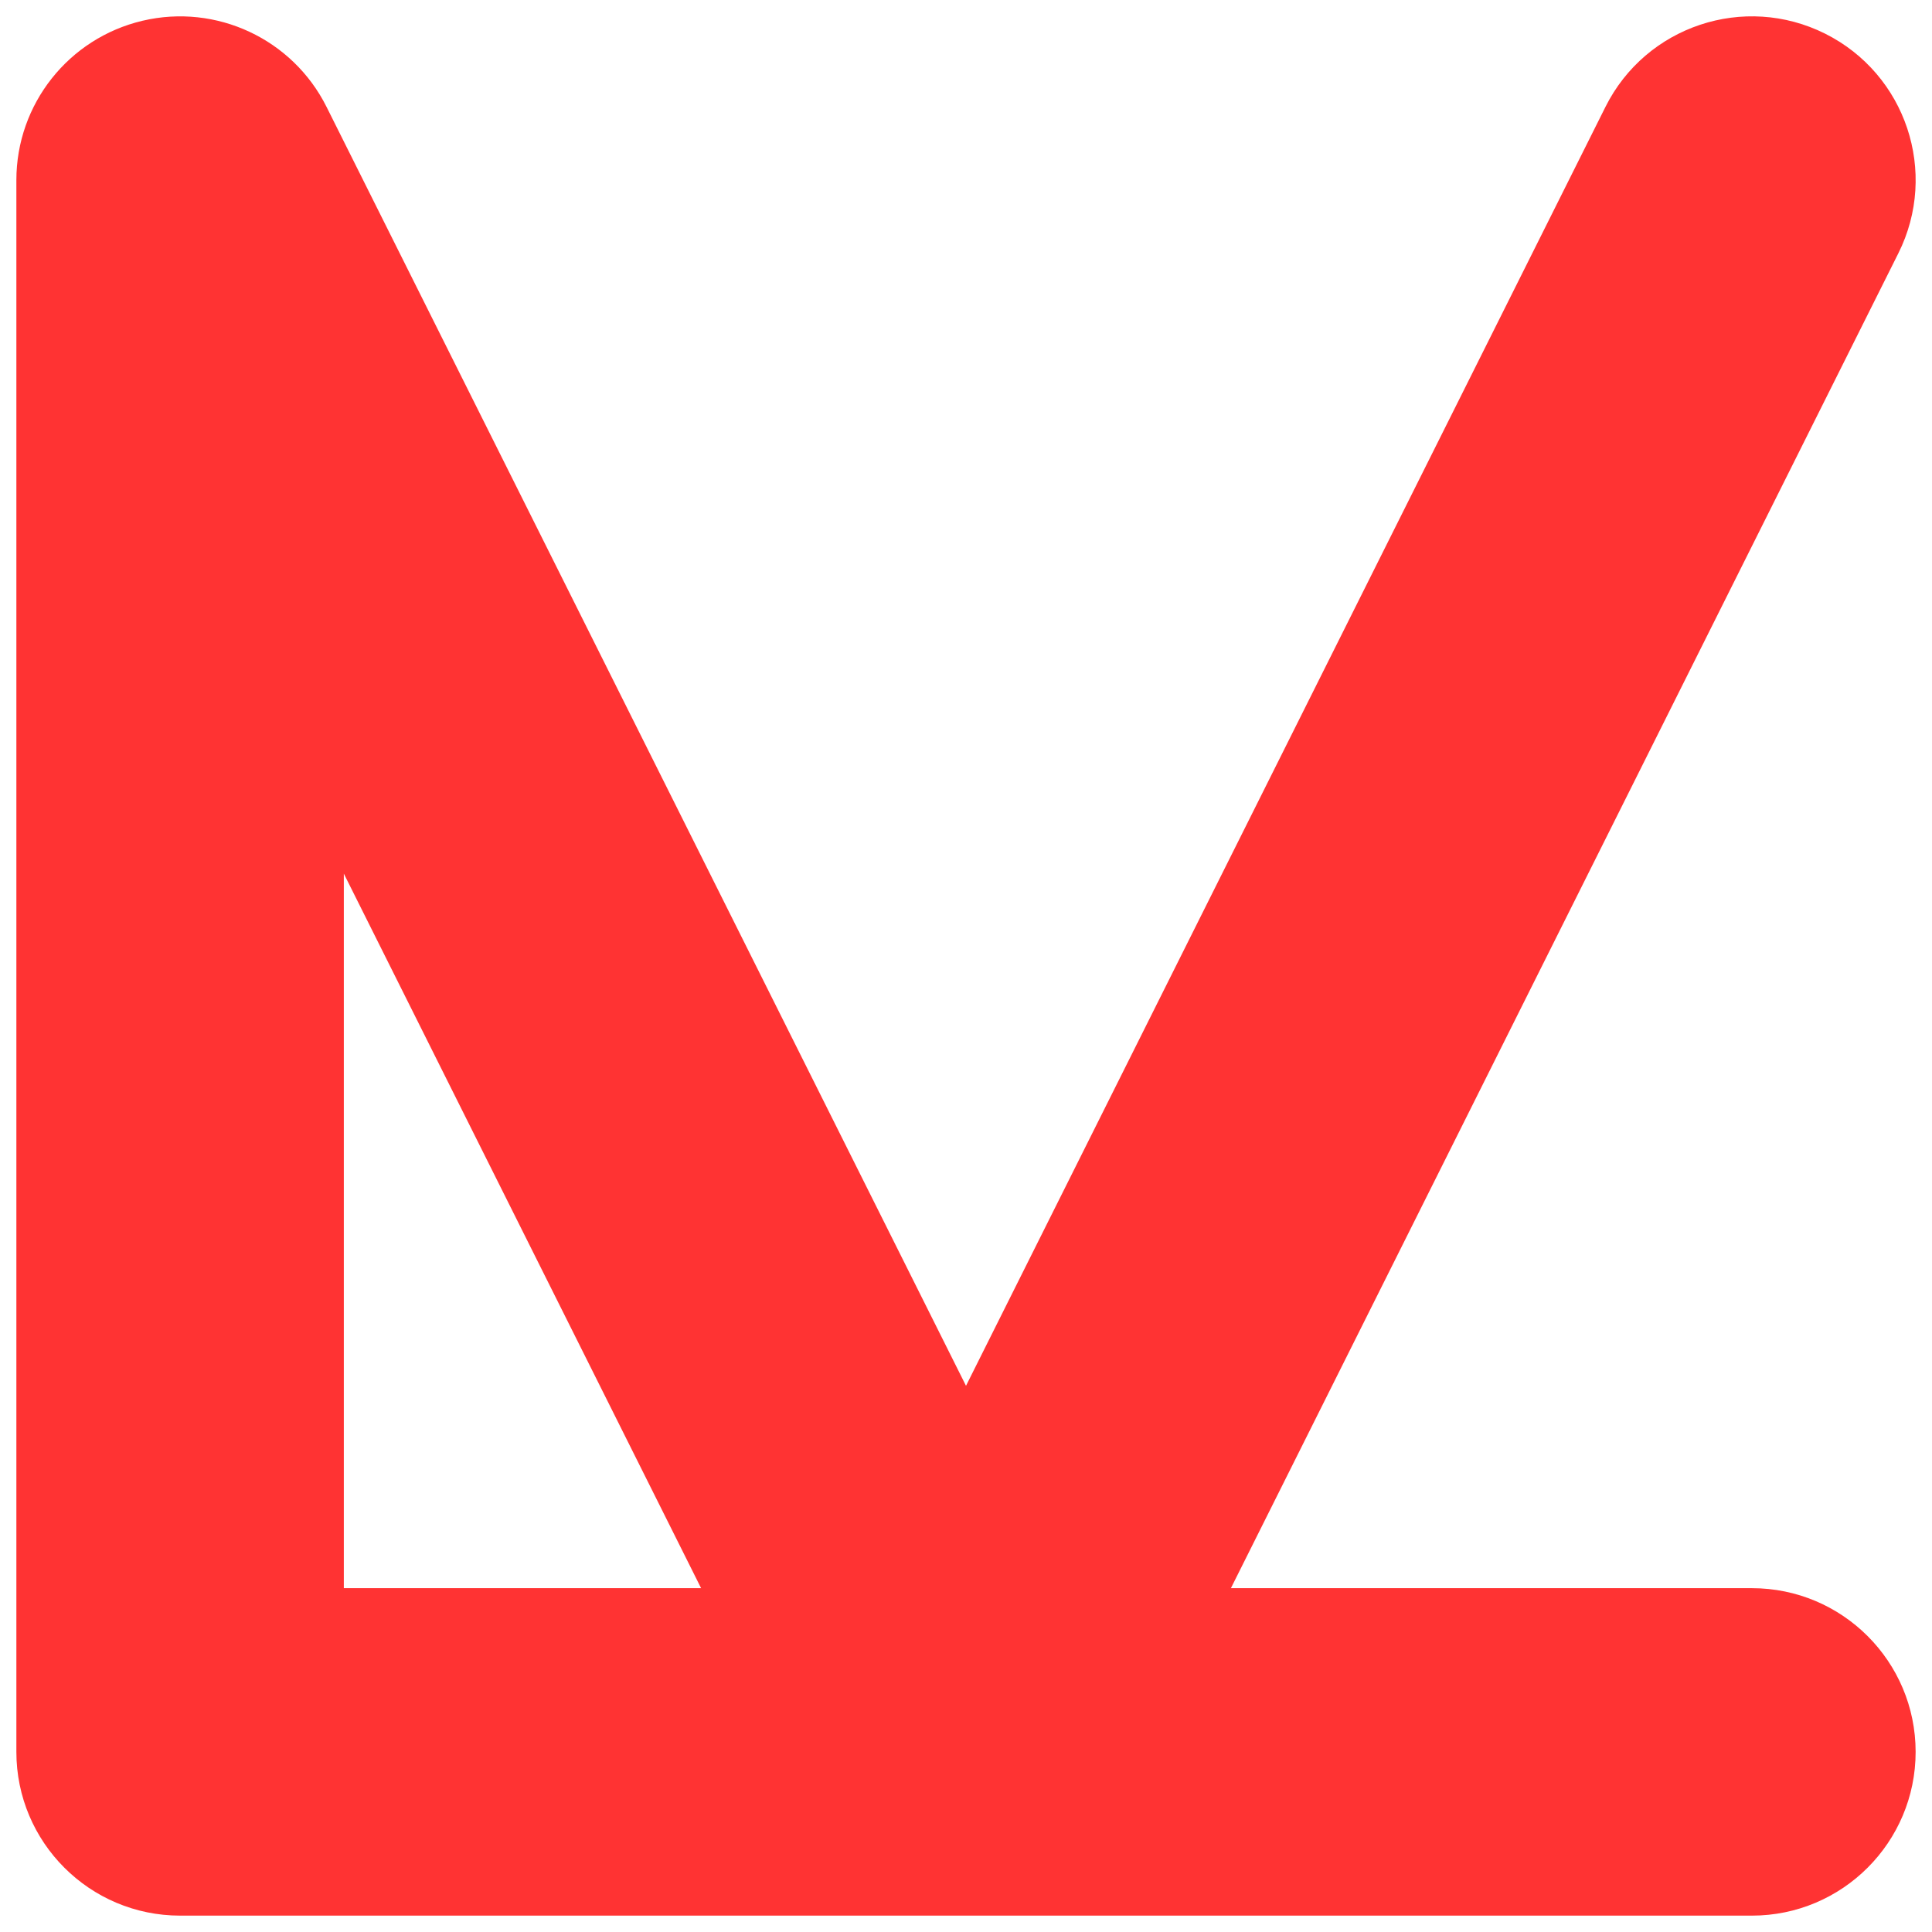 <svg
        class="w-16 h-16 text-brand fill-brand"
        width="56" height="56"
        viewBox="0 0 59 59" fill="none" xmlns="http://www.w3.org/2000/svg">
    <path fill="#ff3333" d="M5.5 5.5L9.972 3.264C8.935 1.19 6.608 0.101 4.351 0.634C2.094 1.167 0.5 3.181 0.5 5.5L5.5 5.5ZM53.5 58.5C56.261 58.5 58.5 56.261 58.5 53.5C58.5 50.739 56.261 48.5 53.5 48.5V58.5ZM5.5 53.5H0.5C0.5 56.261 2.739 58.5 5.5 58.5L5.5 53.5ZM57.972 7.736C59.207 5.266 58.206 2.263 55.736 1.028C53.266 -0.207 50.263 0.794 49.028 3.264L57.972 7.736ZM10.5 53.5V5.5H0.5V53.5H10.5ZM53.5 48.5H29.5V58.5H53.5V48.5ZM29.5 48.5H5.5V58.5H29.5V48.5ZM1.028 7.736L25.028 55.736L33.972 51.264L9.972 3.264L1.028 7.736ZM33.972 55.736L45.972 31.736L37.028 27.264L25.028 51.264L33.972 55.736ZM45.972 31.736L57.972 7.736L49.028 3.264L37.028 27.264L45.972 31.736Z"/>
</svg>